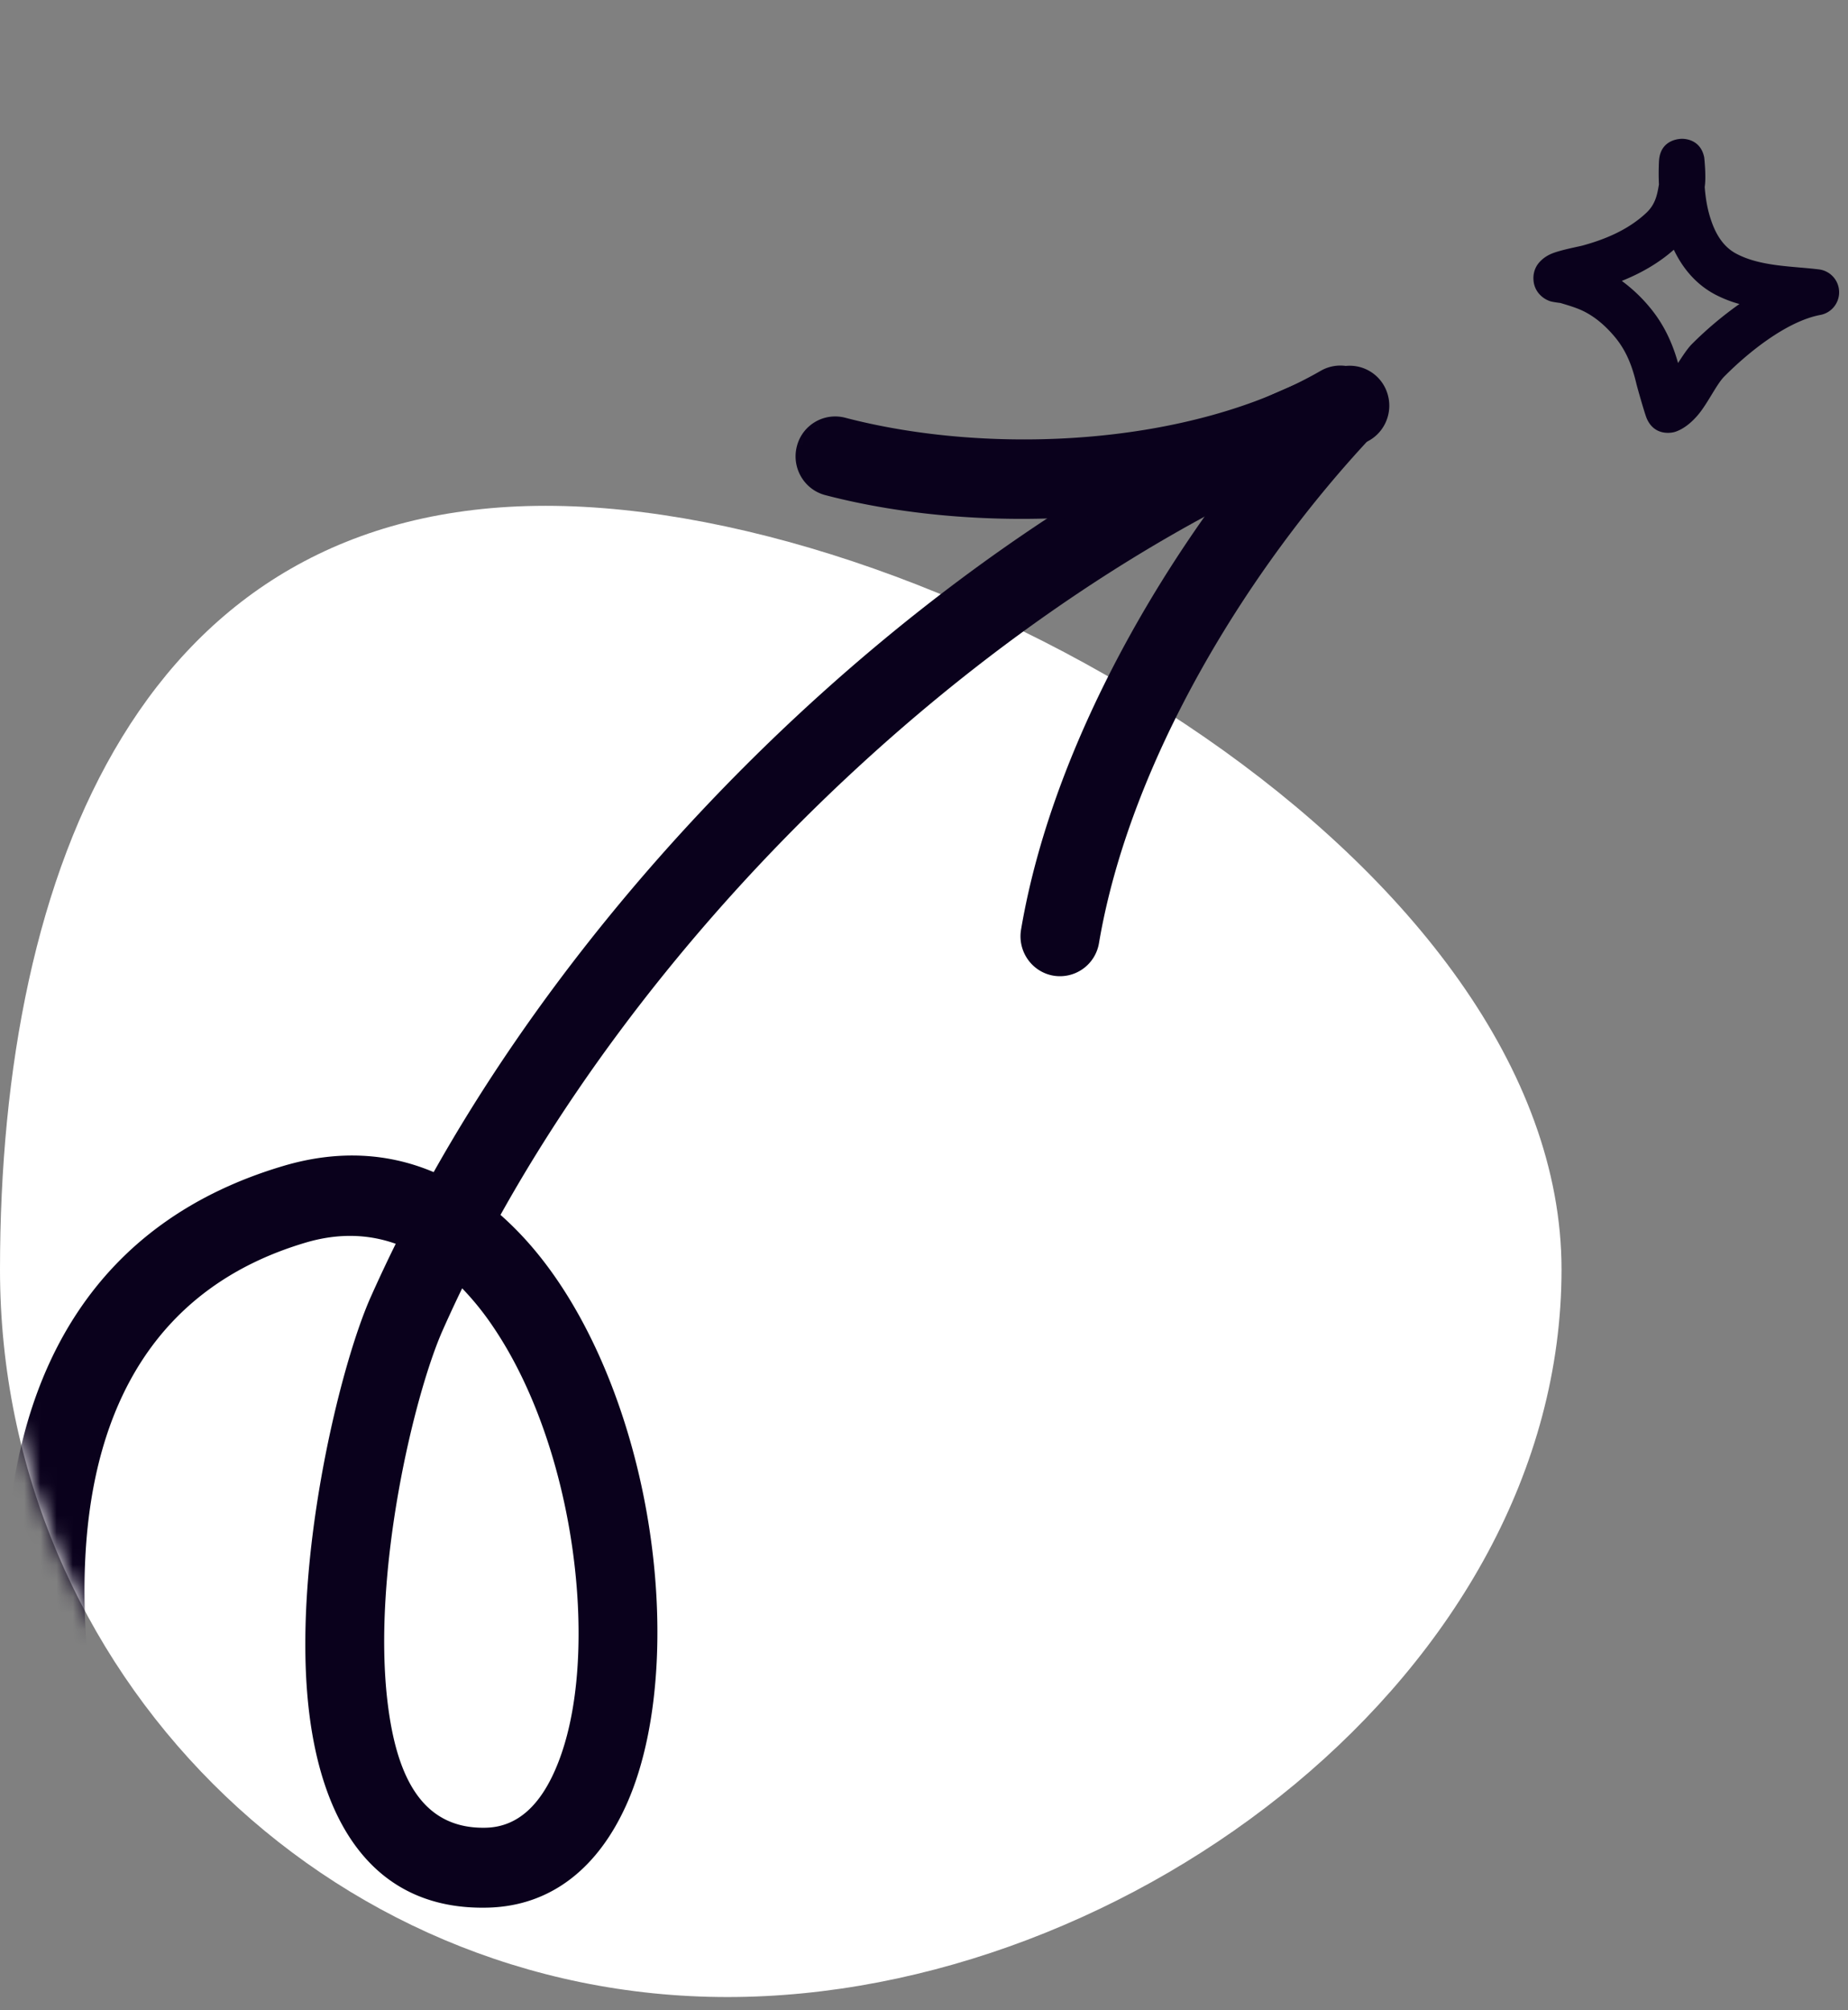 <svg xmlns="http://www.w3.org/2000/svg" width="114" height="124" fill="none"><rect width="100%" height="100%" fill="#808080" stroke="none"/><path fill="#fff" d="M96.328 78.31c0 24.785-26.666 44.877-51.451 44.877S0 103.095 0 78.31c0-24.785 8.879-47.109 33.663-47.109 24.785 0 62.665 22.324 62.665 47.109Z"/><mask id="a" width="112" height="124" x="0" y="0" maskUnits="userSpaceOnUse" style="mask-type:alpha"><path fill="#FFCB3C" d="M89.754 78.312c0 24.784-20.092 44.877-44.877 44.877C20.092 123.189 0 103.096 0 78.312 0 53.527 78.886 0 103.671 0c24.785 0-13.917 53.527-13.917 78.312Z"/></mask><g fill="#0A011C" fill-rule="evenodd" clip-rule="evenodd" mask="url(#a)"><path d="M26.752 72.302c-2.744-1.164-5.844-1.396-9.26-.385C5.825 75.37 1.047 84.562.408 95.513c-.895 15.392 6.7 34.339 13.501 43.754a2.424 2.424 0 0 0 3.41.537 2.487 2.487 0 0 0 .529-3.447c-6.307-8.729-13.401-26.281-12.57-40.553.512-8.828 4.18-16.371 13.584-19.155 2.034-.602 3.885-.518 5.55.074a93.3 93.3 0 0 0-1.548 3.297c-1.958 4.404-4.885 16.632-3.792 25.623.866 7.114 4.19 12.215 11.047 12.028 3.927-.106 6.824-2.505 8.563-6.438 2.144-4.851 2.436-12.27.93-19.385-1.252-5.915-3.735-11.591-7.217-15.409a19.838 19.838 0 0 0-1.52-1.499c11.433-20.493 32.068-39.51 53.253-47.61 1.259-.481 1.893-1.904 1.417-3.179a2.432 2.432 0 0 0-3.143-1.433c-22.098 8.448-43.637 28.222-55.65 49.584Zm1.758 7.168a83.602 83.602 0 0 0-1.195 2.572c-1.758 3.953-4.383 14.928-3.402 22.999.52 4.271 1.96 7.812 6.077 7.701 2.02-.055 3.346-1.5 4.239-3.522 1.185-2.68 1.607-6.315 1.42-10.183-.296-6.002-2.088-12.571-5.244-17.217a17.391 17.391 0 0 0-1.895-2.35Z"/><path d="M67.795 58.172c1.902-11.217 9.177-23.152 16.993-31.423a2.488 2.488 0 0 0-.078-3.486 2.422 2.422 0 0 0-3.448.078c-8.445 8.94-16.22 21.877-18.274 33.997-.227 1.342.666 2.616 1.993 2.846a2.44 2.44 0 0 0 2.814-2.012Z"/><path d="M81.475 22.872c-8.036 4.639-20.362 5.245-29.346 2.893a2.44 2.44 0 0 0-2.973 1.77c-.336 1.317.447 2.663 1.751 3.006 10.102 2.641 23.951 1.83 32.987-3.386a2.48 2.48 0 0 0 .907-3.363 2.427 2.427 0 0 0-3.326-.92Z"/></g><path fill="#0A011C" fill-rule="evenodd" d="M102.337 11.377c-.024-.5-.019-.988.004-1.445.08-1.376 1.345-1.371 1.443-1.37.206.005 1.124.064 1.344 1.137.014.064.047.527.057.706.018.38.028.755-.024 1.13.047.637.15 1.293.347 1.91.285.91.749 1.75 1.588 2.197 1.499.805 3.471.773 5.119.977a1.419 1.419 0 0 1 1.237 1.367 1.42 1.42 0 0 1-1.152 1.44c-2.061.386-4.432 2.281-5.94 3.807-.464.47-.983 1.586-1.564 2.301-.469.573-.989.957-1.48 1.11-.193.059-1.256.275-1.734-.838-.131-.313-.594-1.95-.637-2.136-.253-1.07-.613-2.025-1.32-2.875-.614-.738-1.359-1.382-2.254-1.739-.36-.144-.735-.253-1.11-.366-.13-.016-.5-.064-.632-.109a1.542 1.542 0 0 1-.604-.371 1.422 1.422 0 0 1-.427-.946 1.48 1.48 0 0 1 .183-.836c.127-.223.412-.559.928-.777.538-.228 1.695-.444 1.901-.5 1.434-.39 2.839-.984 3.94-2.013.548-.514.674-1.069.787-1.76Zm.918 4.028c.552 1.158 1.377 2.134 2.524 2.748a7.52 7.52 0 0 0 1.523.6 22.435 22.435 0 0 0-2.933 2.472c-.262.265-.548.695-.852 1.168-.356-1.261-.881-2.393-1.742-3.43a9.68 9.68 0 0 0-1.729-1.635c1.162-.465 2.263-1.087 3.209-1.923Z" clip-rule="evenodd"/></svg>